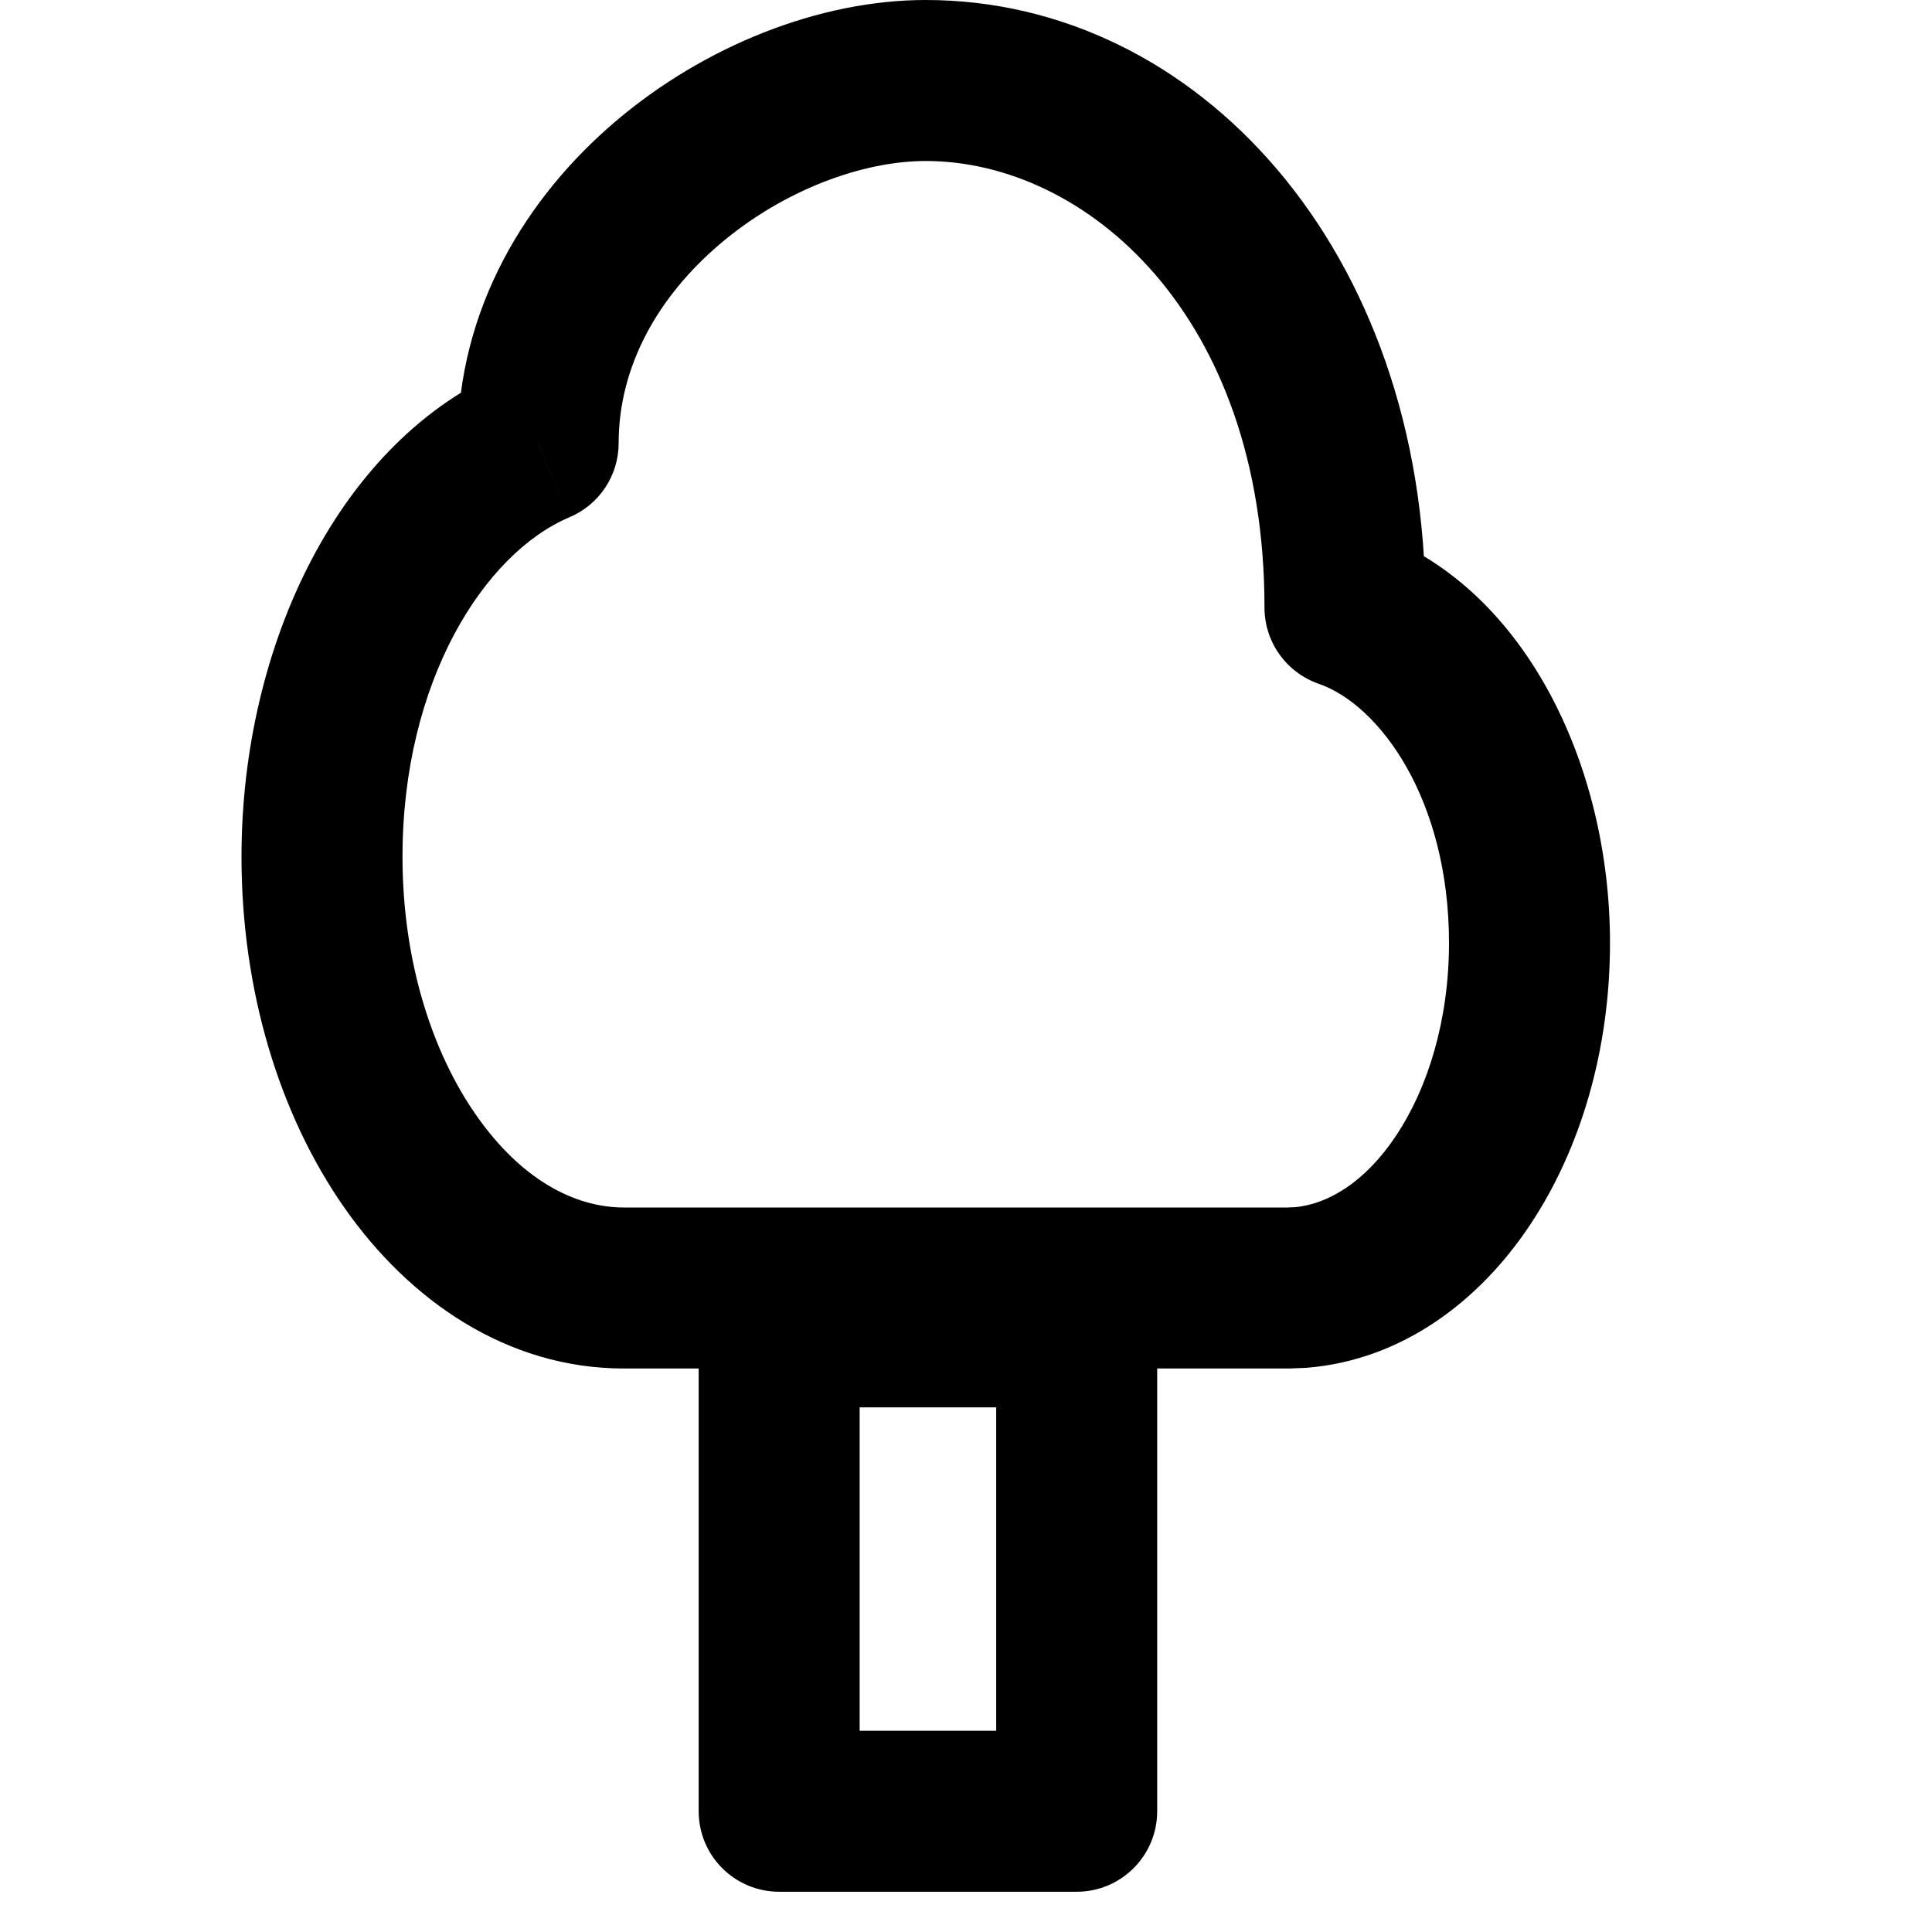 <svg width="24" height="24" viewBox="0 0 24 24" fill="none" xmlns="http://www.w3.org/2000/svg">
<path d="M6.685 5.505L7.073 6.426C7.444 6.27 7.685 5.907 7.685 5.505H6.685ZM16.708 7.549H15.708C15.708 7.975 15.979 8.354 16.381 8.494L16.708 7.549ZM16.154 15.994L16.192 16.993L16.214 16.992L16.236 16.991L16.154 15.994ZM16 16V17H16.019L16.038 16.999L16 16ZM7.75 15C7.13 15 6.467 14.643 5.918 13.857C5.37 13.076 5 11.942 5 10.643H3C3 12.302 3.469 13.847 4.279 15.004C5.087 16.158 6.299 17 7.75 17V15ZM5 10.643C5 8.467 6.013 6.874 7.073 6.426L6.296 4.584C4.221 5.459 3 8.008 3 10.643H5ZM7.685 5.505C7.685 4.552 8.172 3.686 8.946 3.029C9.73 2.363 10.71 2 11.5 2V0C10.172 0 8.745 0.575 7.651 1.504C6.546 2.442 5.685 3.828 5.685 5.505H7.685ZM11.5 2C13.481 2 15.708 3.9 15.708 7.549H17.708C17.708 3.1 14.867 0 11.5 0V2ZM16.381 8.494C17.137 8.755 18 9.929 18 11.714H20C20 9.463 18.91 7.252 17.035 6.604L16.381 8.494ZM18 11.714C18 12.677 17.735 13.517 17.345 14.104C16.953 14.694 16.488 14.963 16.072 14.998L16.236 16.991C17.424 16.893 18.382 16.158 19.011 15.21C19.643 14.259 20 13.025 20 11.714H18ZM16.116 14.995L15.962 15.001L16.038 16.999L16.192 16.993L16.116 14.995ZM16 15H11.875V17H16V15ZM11.875 15H7.75V17H11.875V15Z" fill="black"/>
<path d="M13.375 16.483L14.375 16.483C14.375 16.218 14.27 15.963 14.082 15.776C13.895 15.588 13.64 15.483 13.375 15.483L13.375 16.483ZM13.375 22.5L13.375 23.5C13.927 23.5 14.375 23.052 14.375 22.5L13.375 22.5ZM9.679 22.5L8.679 22.5C8.679 22.765 8.784 23.02 8.972 23.207C9.159 23.395 9.414 23.5 9.679 23.5L9.679 22.5ZM9.679 16.483L9.679 15.483C9.126 15.483 8.679 15.931 8.679 16.483L9.679 16.483ZM12.375 16.483L12.375 22.5L14.375 22.5L14.375 16.483L12.375 16.483ZM9.679 23.5L13.375 23.5L13.375 21.5L9.679 21.5L9.679 23.5ZM13.375 15.483L9.679 15.483L9.679 17.483L13.375 17.483L13.375 15.483ZM8.679 16.483L8.679 22.5L10.679 22.5L10.679 16.483L8.679 16.483Z" fill="black"/>
</svg>
